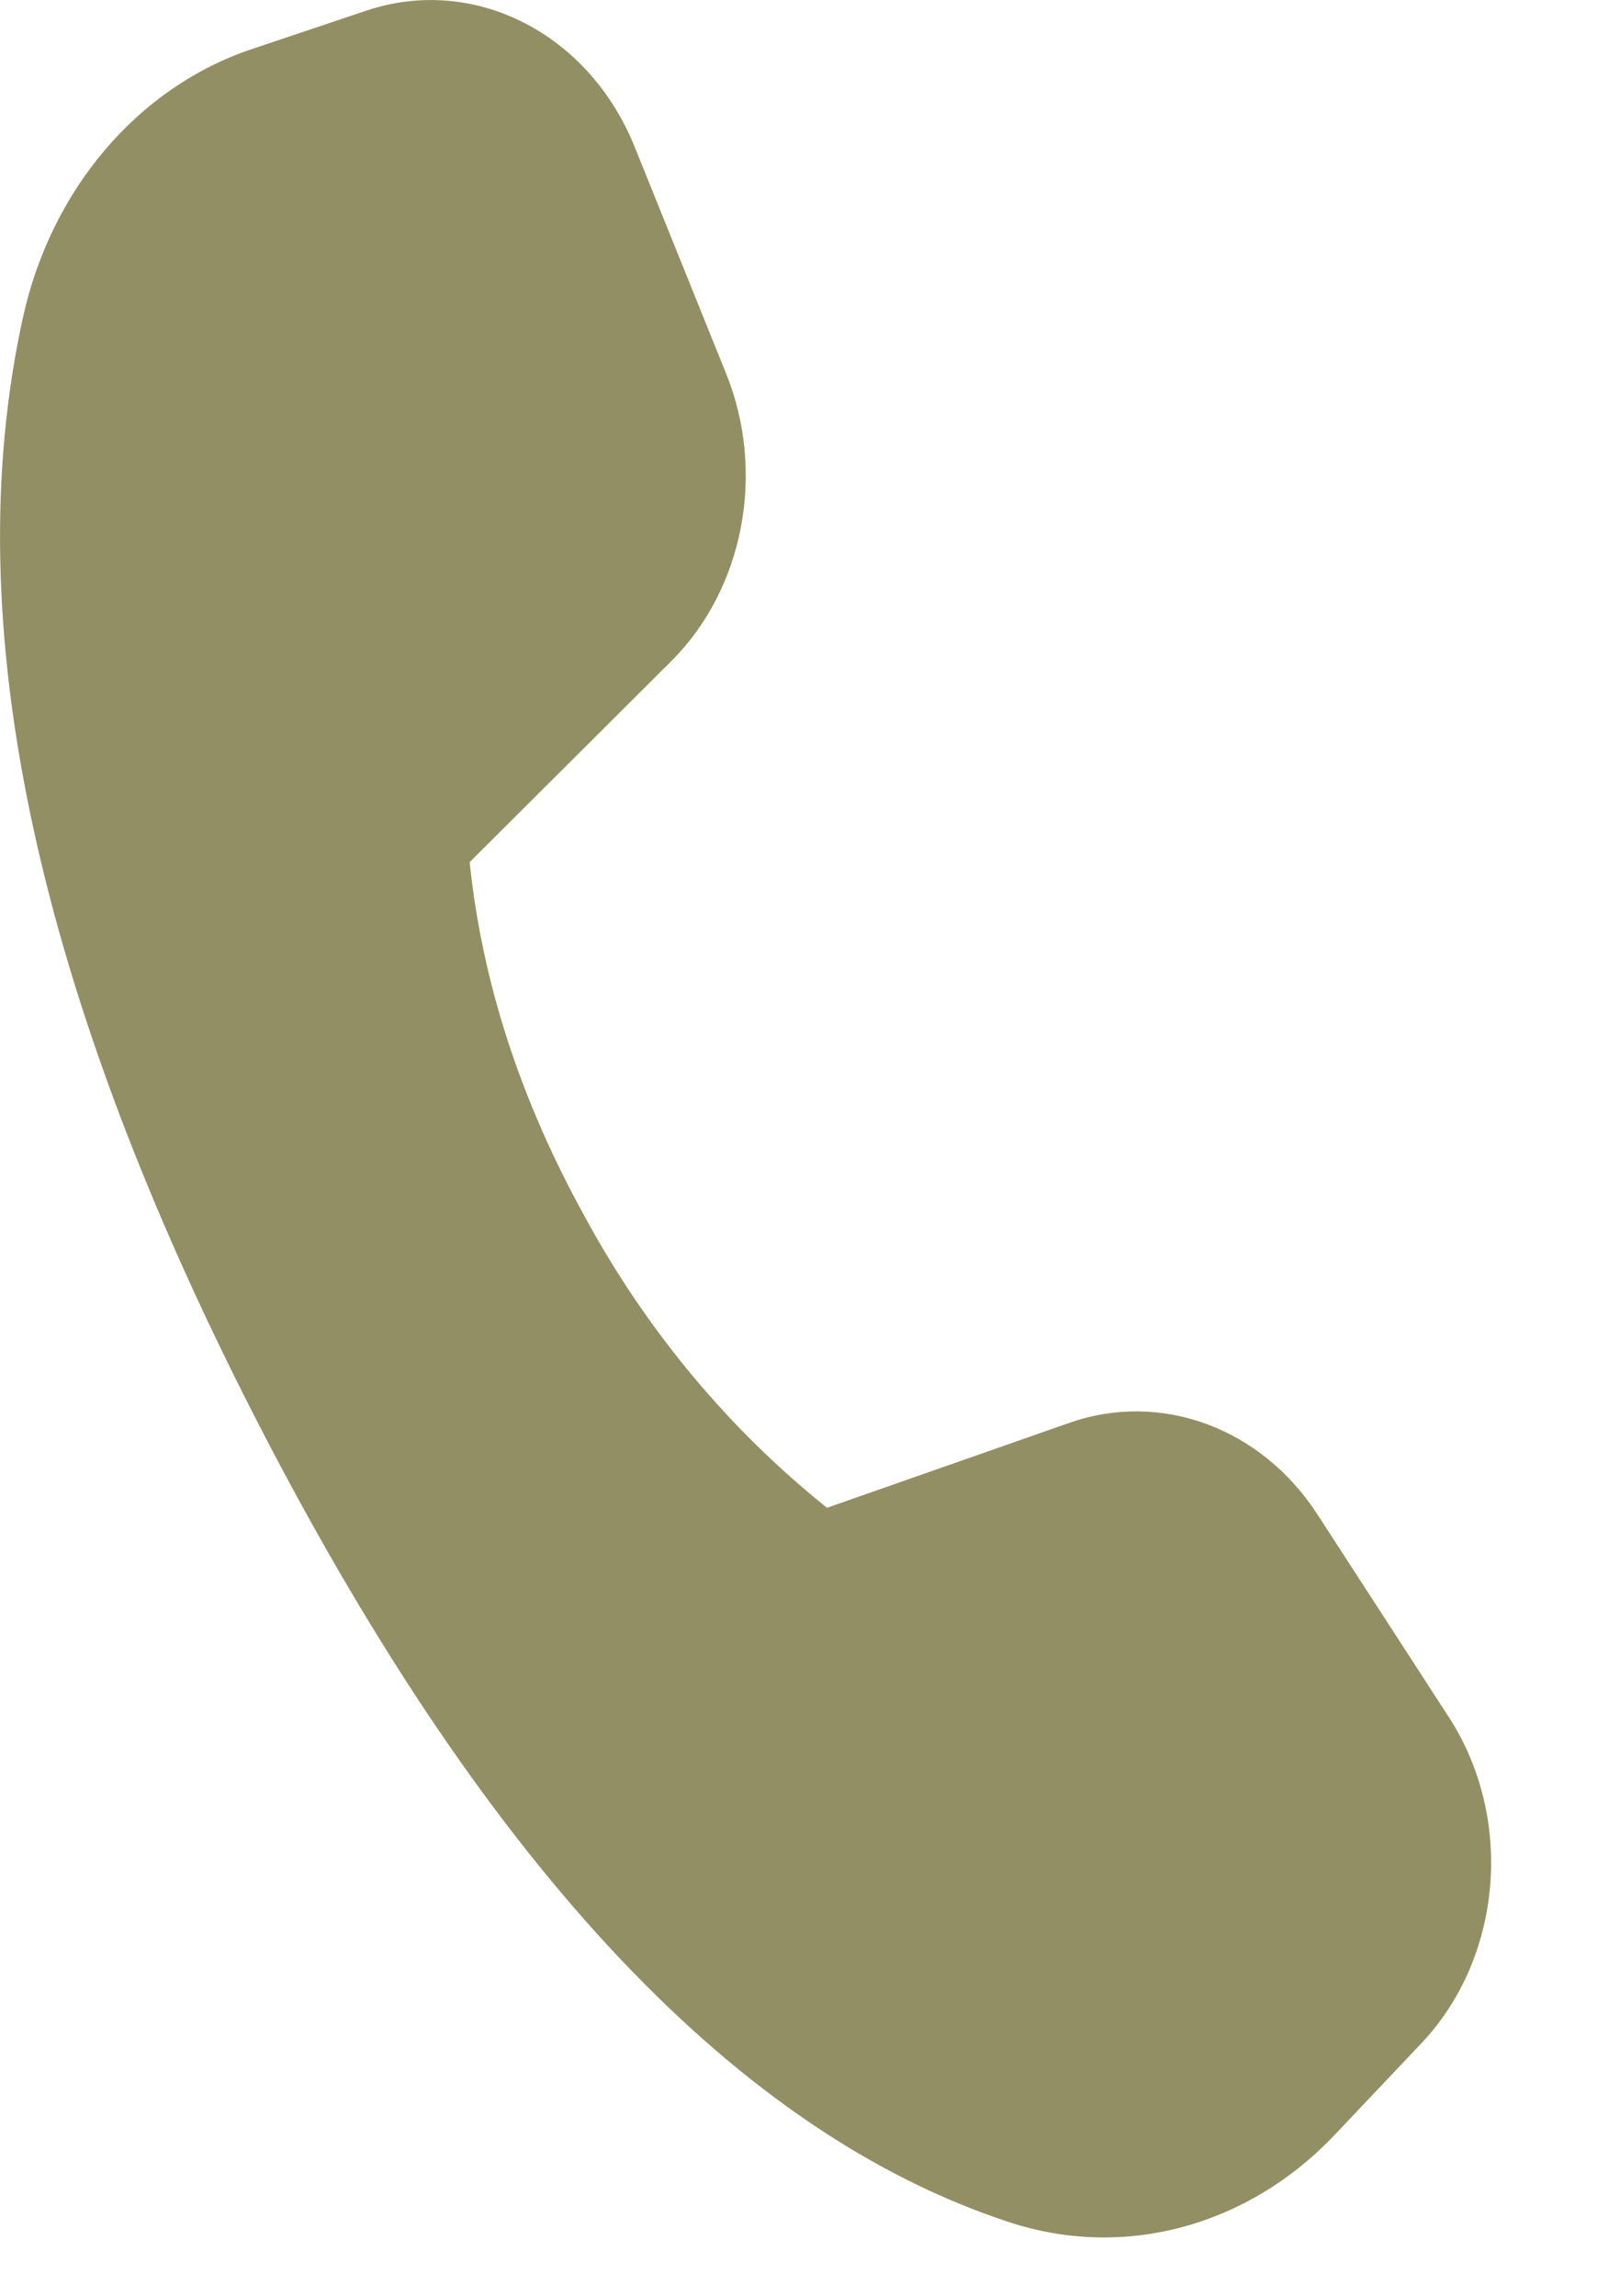 <?xml version="1.0" encoding="UTF-8"?> <svg xmlns="http://www.w3.org/2000/svg" width="12" height="17" viewBox="0 0 12 17" fill="none"> <path d="M1.864 0.364L2.713 0.079C3.509 -0.188 4.36 0.243 4.701 1.087L5.379 2.767C5.674 3.498 5.51 4.359 4.974 4.894L3.479 6.384C3.571 7.275 3.857 8.152 4.335 9.015C4.789 9.851 5.398 10.582 6.126 11.165L7.921 10.536C8.601 10.298 9.343 10.572 9.76 11.216L10.732 12.715C11.218 13.464 11.13 14.496 10.528 15.131L9.884 15.811C9.241 16.488 8.324 16.734 7.476 16.455C5.472 15.799 3.631 13.852 1.95 10.613C0.268 7.369 -0.326 4.615 0.169 2.355C0.377 1.404 1.022 0.646 1.864 0.364V0.364Z" fill="#928F65"></path> </svg> 